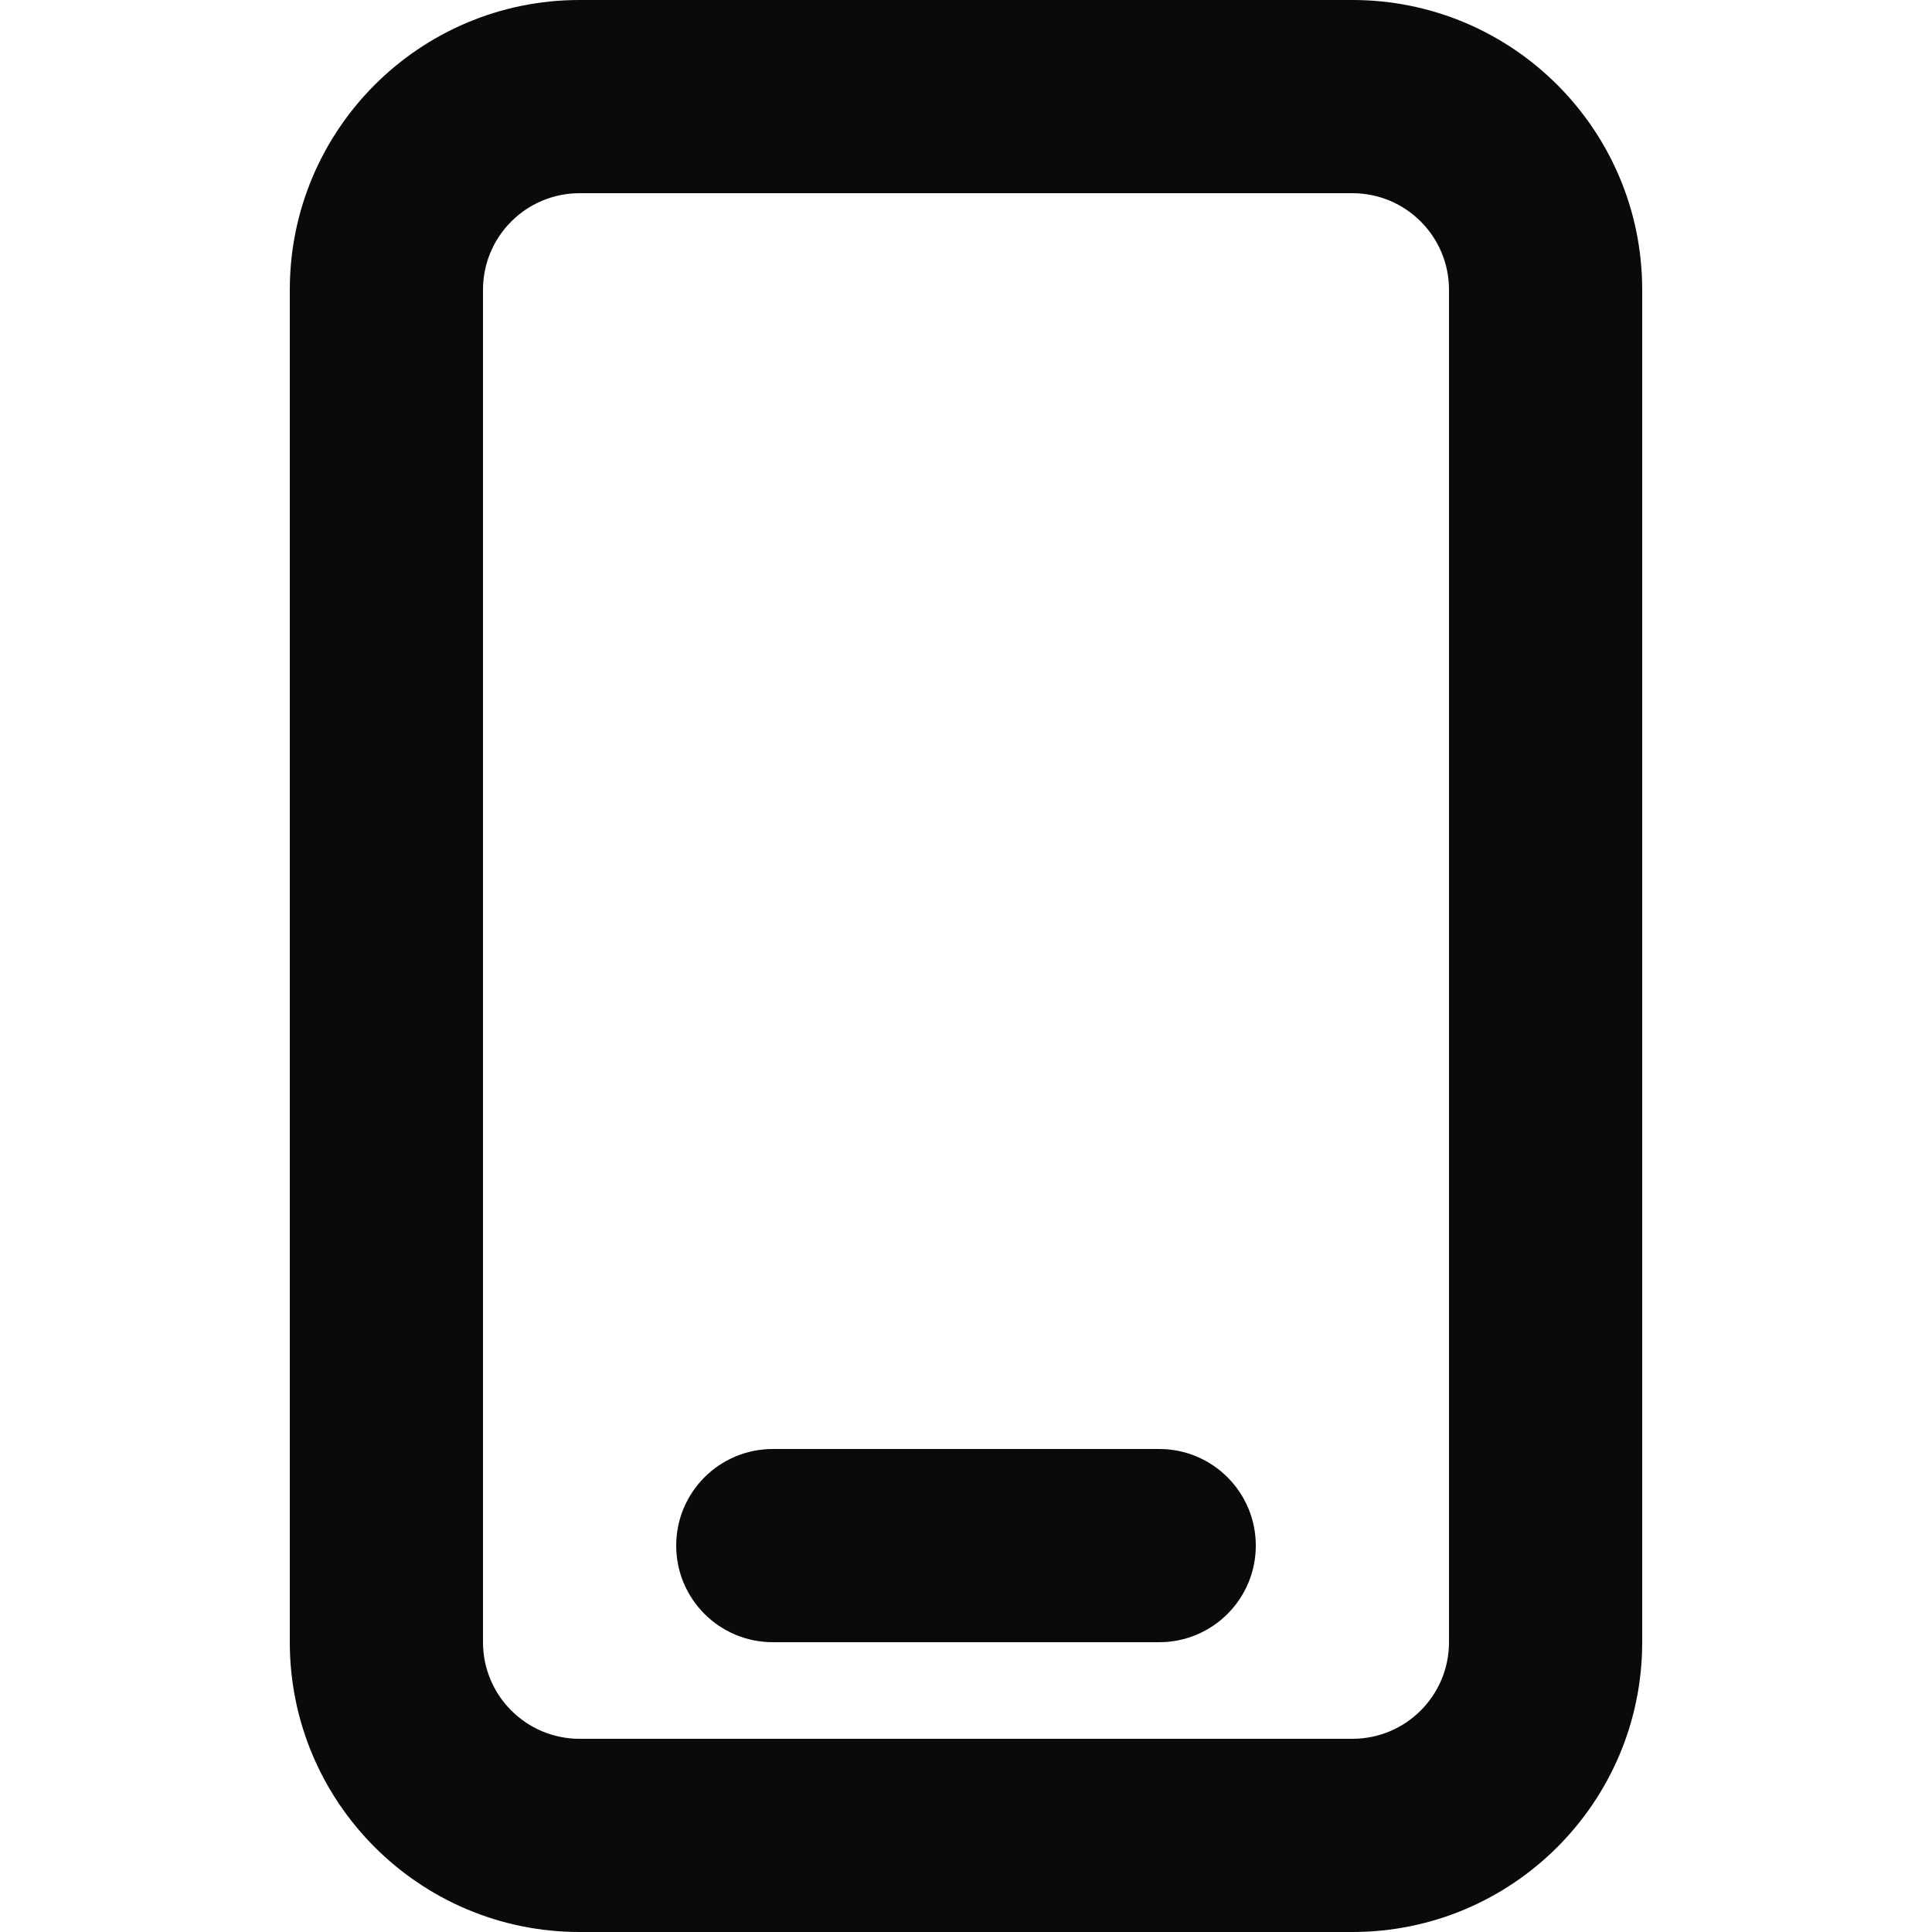 <?xml version="1.0" encoding="UTF-8" standalone="no"?>
<!-- Uploaded to: SVG Repo, www.svgrepo.com, Generator: SVG Repo Mixer Tools -->

<svg
   width="800px"
   height="800px"
   viewBox="0 0 24 24"
   fill="none"
   version="1.1"
   id="svg1"
   sodipodi:docname="mobile.svg"
   inkscape:version="1.4.2 (ebf0e940, 2025-05-08)"
   xmlns:inkscape="http://www.inkscape.org/namespaces/inkscape"
   xmlns:sodipodi="http://sodipodi.sourceforge.net/DTD/sodipodi-0.dtd"
   xmlns="http://www.w3.org/2000/svg"
   xmlns:svg="http://www.w3.org/2000/svg">
  <defs
     id="defs1" />
  <sodipodi:namedview
     id="namedview1"
     pagecolor="#ffffff"
     bordercolor="#000000"
     borderopacity="0.25"
     inkscape:showpageshadow="2"
     inkscape:pageopacity="0.0"
     inkscape:pagecheckerboard="0"
     inkscape:deskcolor="#d1d1d1"
     showgrid="false"
     inkscape:zoom="0.38979261"
     inkscape:cx="392.51642"
     inkscape:cy="756.8127"
     inkscape:window-width="1800"
     inkscape:window-height="1101"
     inkscape:window-x="0"
     inkscape:window-y="40"
     inkscape:window-maximized="1"
     inkscape:current-layer="svg1" />
  <path
     fill-rule="evenodd"
     clip-rule="evenodd"
     d="M 7.2,0 C 5.212,0 3.6,1.612 3.6,3.6 v 16.8 c 0,1.988 1.612,3.6 3.6,3.6 h 9.6 c 1.988,0 3.6,-1.612 3.6,-3.6 V 3.6 C 20.4,1.612 18.788,0 16.8,0 Z M 6,3.6 C 6,2.937 6.537,2.4 7.2,2.4 h 9.6 c 0.663,0 1.2,0.537 1.2,1.2 v 16.8 c 0,0.663 -0.537,1.2 -1.2,1.2 H 7.2 C 6.537,21.6 6,21.063 6,20.4 Z M 9.6,18 c -0.663,0 -1.2,0.537 -1.2,1.2 0,0.663 0.537,1.2 1.2,1.2 h 4.8 c 0.663,0 1.2,-0.537 1.2,-1.2 0,-0.663 -0.537,-1.2 -1.2,-1.2 z"
     fill="#000000"
     id="path1"
     style="stroke-width:1.2;fill:#0a0a0a;fill-opacity:1" />
</svg>
